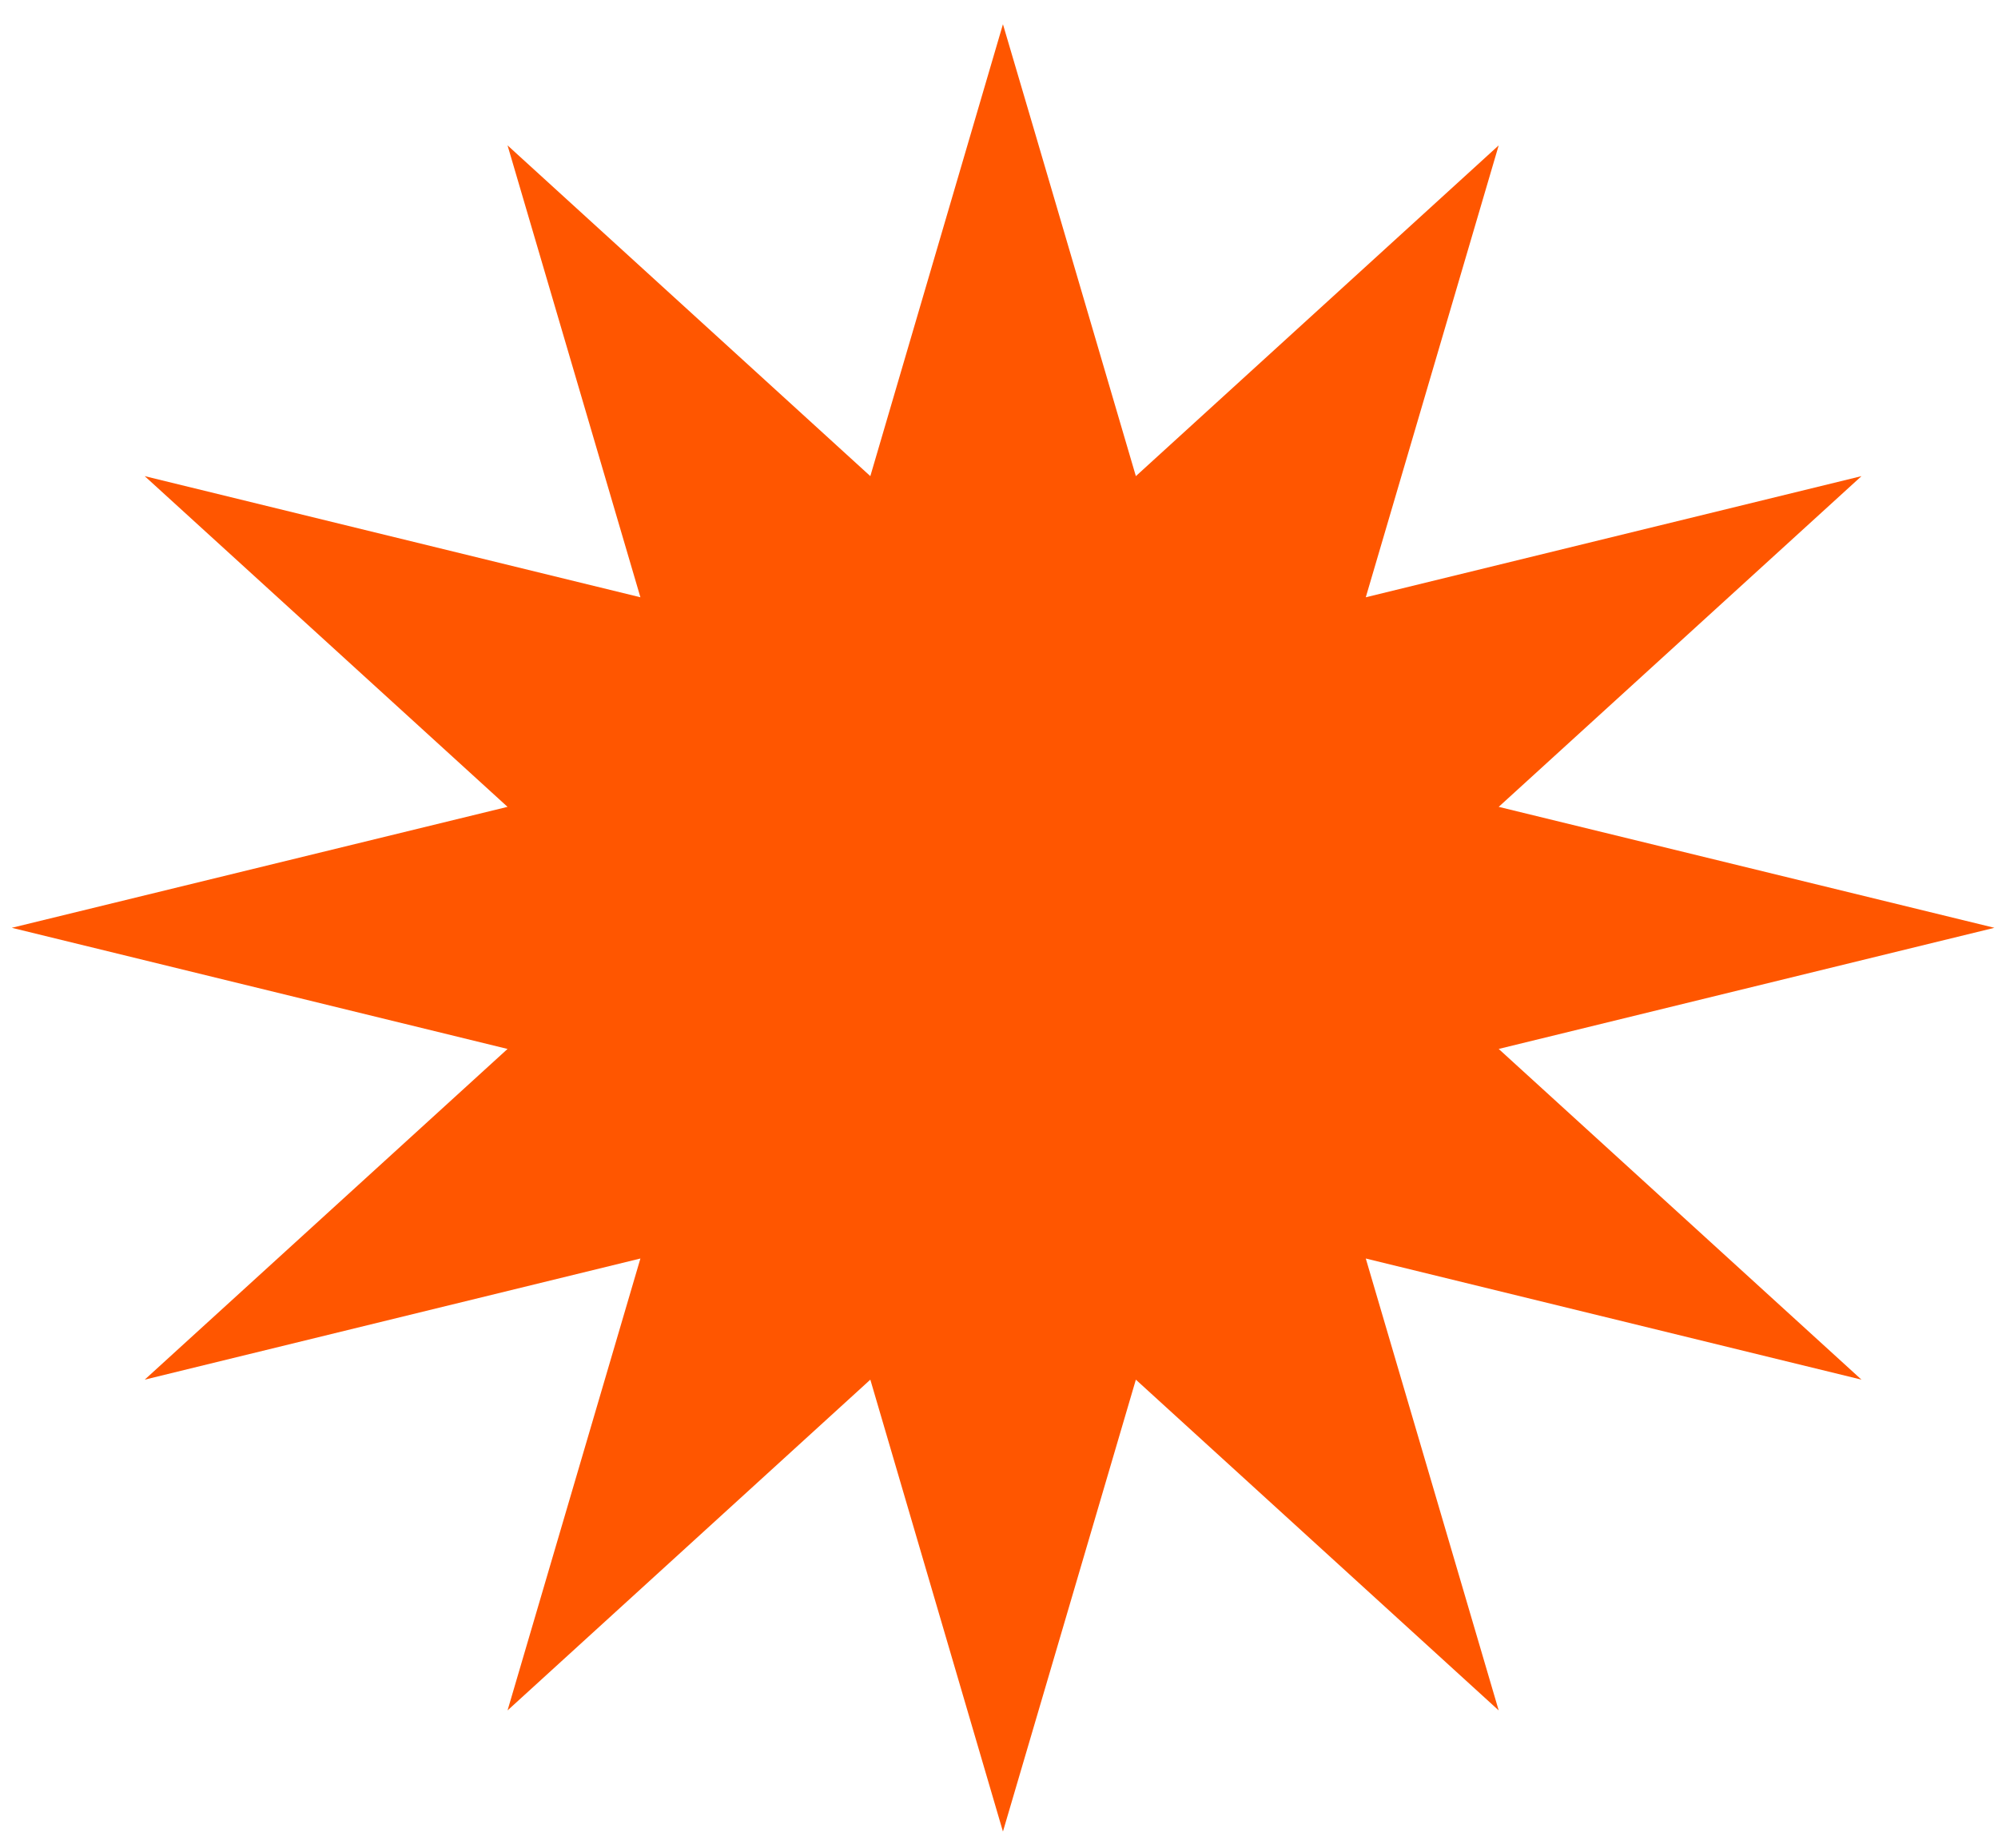 <svg xmlns="http://www.w3.org/2000/svg" fill="none" viewBox="0 0 40 37" height="37" width="40">
<path fill="#FF5600" d="M20.719 2.655L22.74 9.531L30.004 2.91L27.343 11.956L37.267 9.531L30.004 16.151L39.928 18.572L30.004 20.997L37.267 27.617L27.343 25.192L30.004 34.238L22.74 27.617L20.079 36.663L17.424 27.617L10.161 34.238L12.821 25.192L2.897 27.617L10.161 20.997L0.236 18.572L10.161 16.151L2.897 9.531L12.821 11.956L10.161 2.91L17.424 9.531L20.079 0.485L20.719 2.655Z"></path>
</svg>
